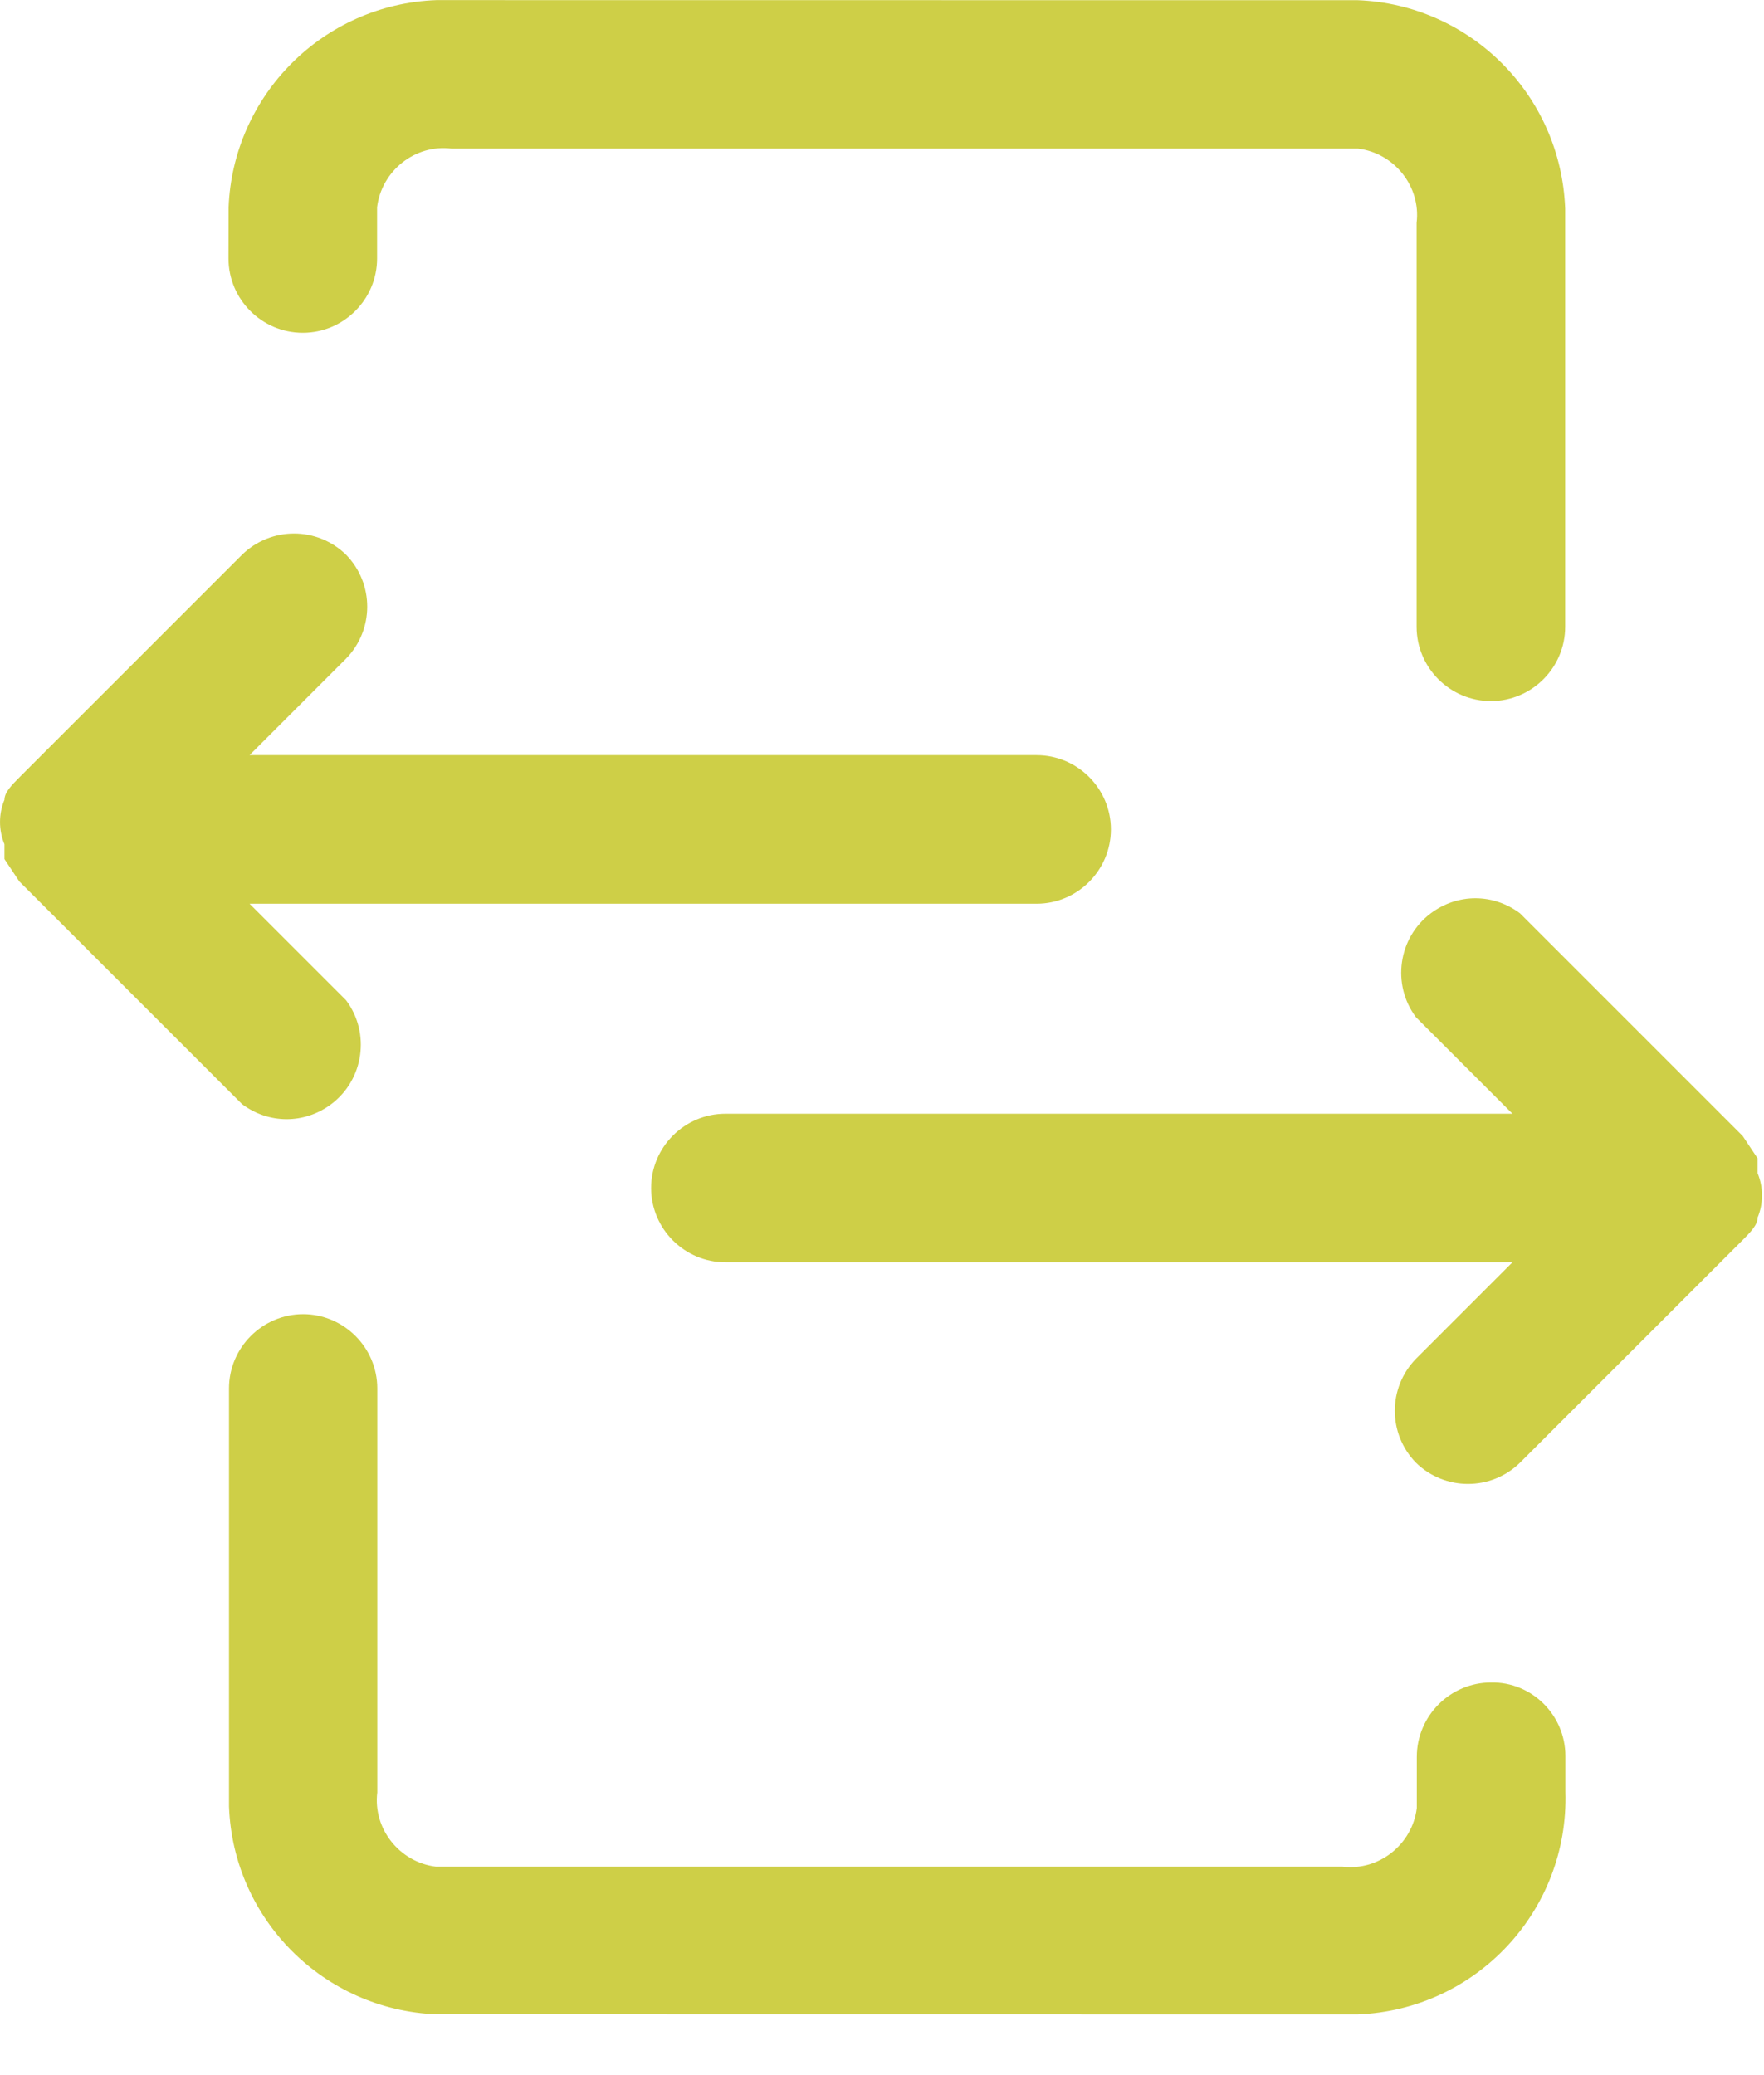 <?xml version="1.0" encoding="UTF-8"?> <svg xmlns="http://www.w3.org/2000/svg" height="20" viewBox="0 0 17 20" width="17"><path d="m2.92 12.666c.394 0 .716.322.716.716v3.893c-.043.351.215.673.565.716h8.737c.351.043.673-.215.716-.565v-.494c0-.394.322-.716.716-.716.394-.007.716.315.716.708v.344c.036 1.145-.859 2.104-2.003 2.147l-8.878-.001c-1.078-.042-1.957-.908-1.998-2.003v-4.029c0-.394.322-.716.716-.716zm11.728-3.864 2.147 2.147.143.215v.143c.057.136.057.293 0 .429 0 .072-.072.143-.143.215l-2.147 2.147c-.279.272-.723.272-1.002 0-.272-.279-.272-.723 0-1.002l.93-.93h-7.585c-.394 0-.716-.322-.716-.716 0-.394.322-.716.716-.716h7.585l-.93-.93c-.236-.315-.172-.766.143-1.002.258-.193.601-.193.859 0zm-11.313-3.456c.272.279.272.723 0 1.002l-.93.93h7.585c.394 0 .716.322.716.716s-.322.716-.716.716h-7.585l.93.93c.236.315.172.766-.143 1.002-.258.193-.601.193-.859 0l-2.147-2.147-.143-.215v-.143c-.057-.136-.057-.293 0-.429 0-.072.072-.143.143-.215l2.147-2.147c.279-.272.723-.272 1.002 0zm9.751-5.344c1.078.042 1.957.908 1.998 2.01v4.029c0 .394-.322.716-.716.716-.394 0-.716-.322-.716-.716v-3.893c.043-.351-.215-.673-.565-.716h-8.737c-.351-.043-.673.215-.716.565v.494c0 .394-.322.716-.716.716s-.716-.322-.716-.716l.001-.492c.042-1.078.908-1.957 2.003-1.998z" fill="#cecf47"></path></svg> 